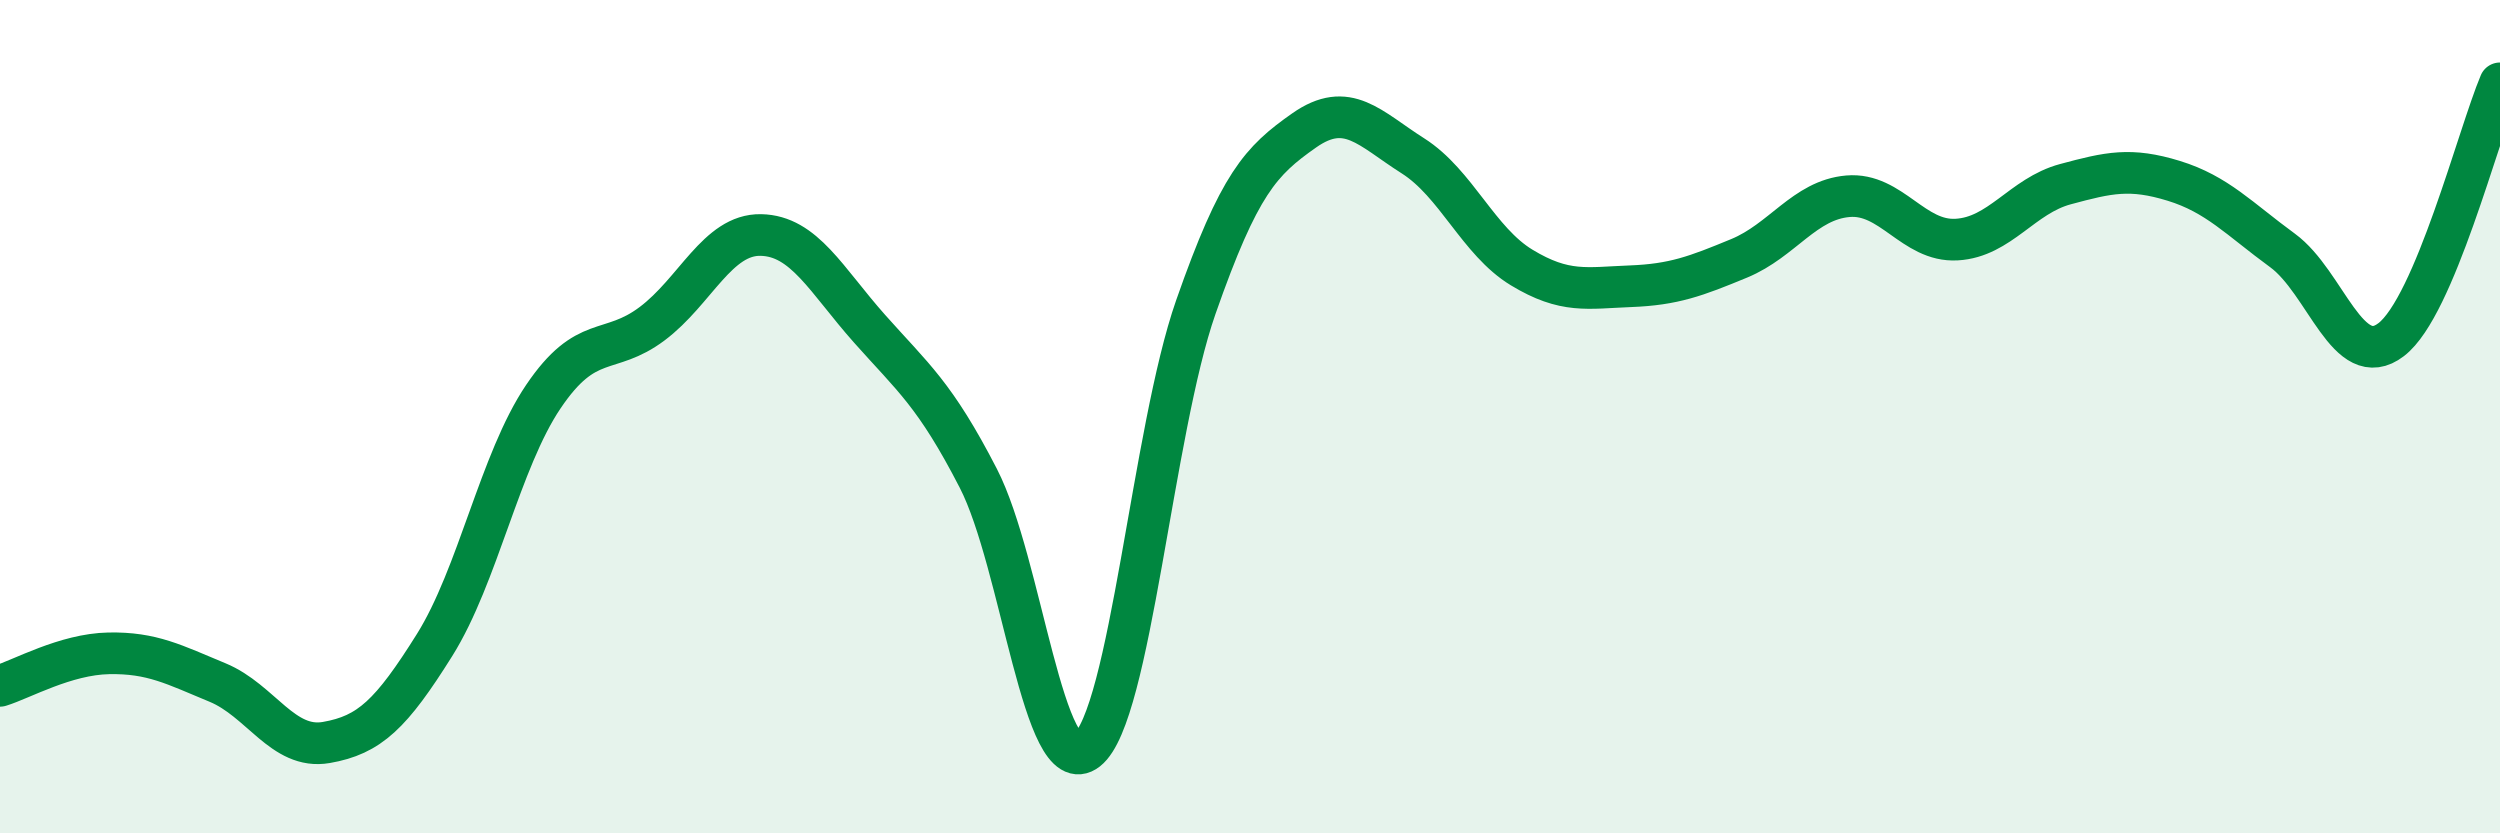 
    <svg width="60" height="20" viewBox="0 0 60 20" xmlns="http://www.w3.org/2000/svg">
      <path
        d="M 0,16.46 C 0.52,16.3 1.57,15.7 2.61,15.68 C 3.65,15.66 4.18,15.95 5.22,16.38 C 6.26,16.81 6.79,18 7.83,17.82 C 8.87,17.64 9.39,17.14 10.43,15.48 C 11.47,13.82 12,11.06 13.04,9.52 C 14.08,7.98 14.61,8.55 15.65,7.77 C 16.69,6.99 17.22,5.62 18.26,5.64 C 19.3,5.66 19.83,6.72 20.87,7.89 C 21.91,9.06 22.44,9.46 23.48,11.48 C 24.52,13.5 25.05,18.82 26.09,18 C 27.13,17.18 27.66,10.34 28.7,7.37 C 29.74,4.4 30.26,3.86 31.3,3.13 C 32.34,2.4 32.87,3.08 33.91,3.74 C 34.95,4.4 35.48,5.79 36.52,6.42 C 37.56,7.05 38.09,6.91 39.13,6.87 C 40.17,6.83 40.7,6.63 41.74,6.2 C 42.78,5.77 43.31,4.8 44.35,4.71 C 45.39,4.62 45.92,5.81 46.96,5.75 C 48,5.69 48.53,4.7 49.57,4.42 C 50.61,4.14 51.13,4.02 52.17,4.34 C 53.21,4.66 53.74,5.25 54.78,6.01 C 55.82,6.77 56.35,8.95 57.39,8.15 C 58.43,7.35 59.48,3.23 60,2L60 20L0 20Z"
        fill="#008740"
        opacity="0.1"
        stroke-linecap="round"
        stroke-linejoin="round"
      />
      <path
        d="M 0,16.46 C 0.52,16.3 1.57,15.7 2.61,15.68 C 3.65,15.66 4.18,15.95 5.22,16.38 C 6.26,16.81 6.79,18 7.83,17.82 C 8.87,17.64 9.39,17.14 10.43,15.48 C 11.47,13.82 12,11.06 13.04,9.52 C 14.08,7.98 14.61,8.55 15.65,7.77 C 16.69,6.99 17.22,5.62 18.26,5.64 C 19.3,5.66 19.83,6.72 20.87,7.89 C 21.91,9.06 22.44,9.46 23.48,11.48 C 24.52,13.5 25.05,18.82 26.09,18 C 27.13,17.18 27.66,10.34 28.7,7.37 C 29.74,4.4 30.26,3.86 31.3,3.13 C 32.34,2.4 32.87,3.08 33.91,3.74 C 34.95,4.4 35.48,5.79 36.52,6.42 C 37.56,7.05 38.09,6.91 39.13,6.87 C 40.17,6.83 40.7,6.63 41.74,6.2 C 42.78,5.77 43.31,4.8 44.35,4.71 C 45.39,4.62 45.92,5.81 46.96,5.75 C 48,5.69 48.53,4.7 49.57,4.42 C 50.61,4.14 51.13,4.02 52.17,4.34 C 53.21,4.66 53.74,5.25 54.78,6.01 C 55.82,6.77 56.35,8.95 57.39,8.15 C 58.43,7.35 59.48,3.23 60,2"
        stroke="#008740"
        stroke-width="1"
        fill="none"
        stroke-linecap="round"
        stroke-linejoin="round"
      />
    </svg>
  